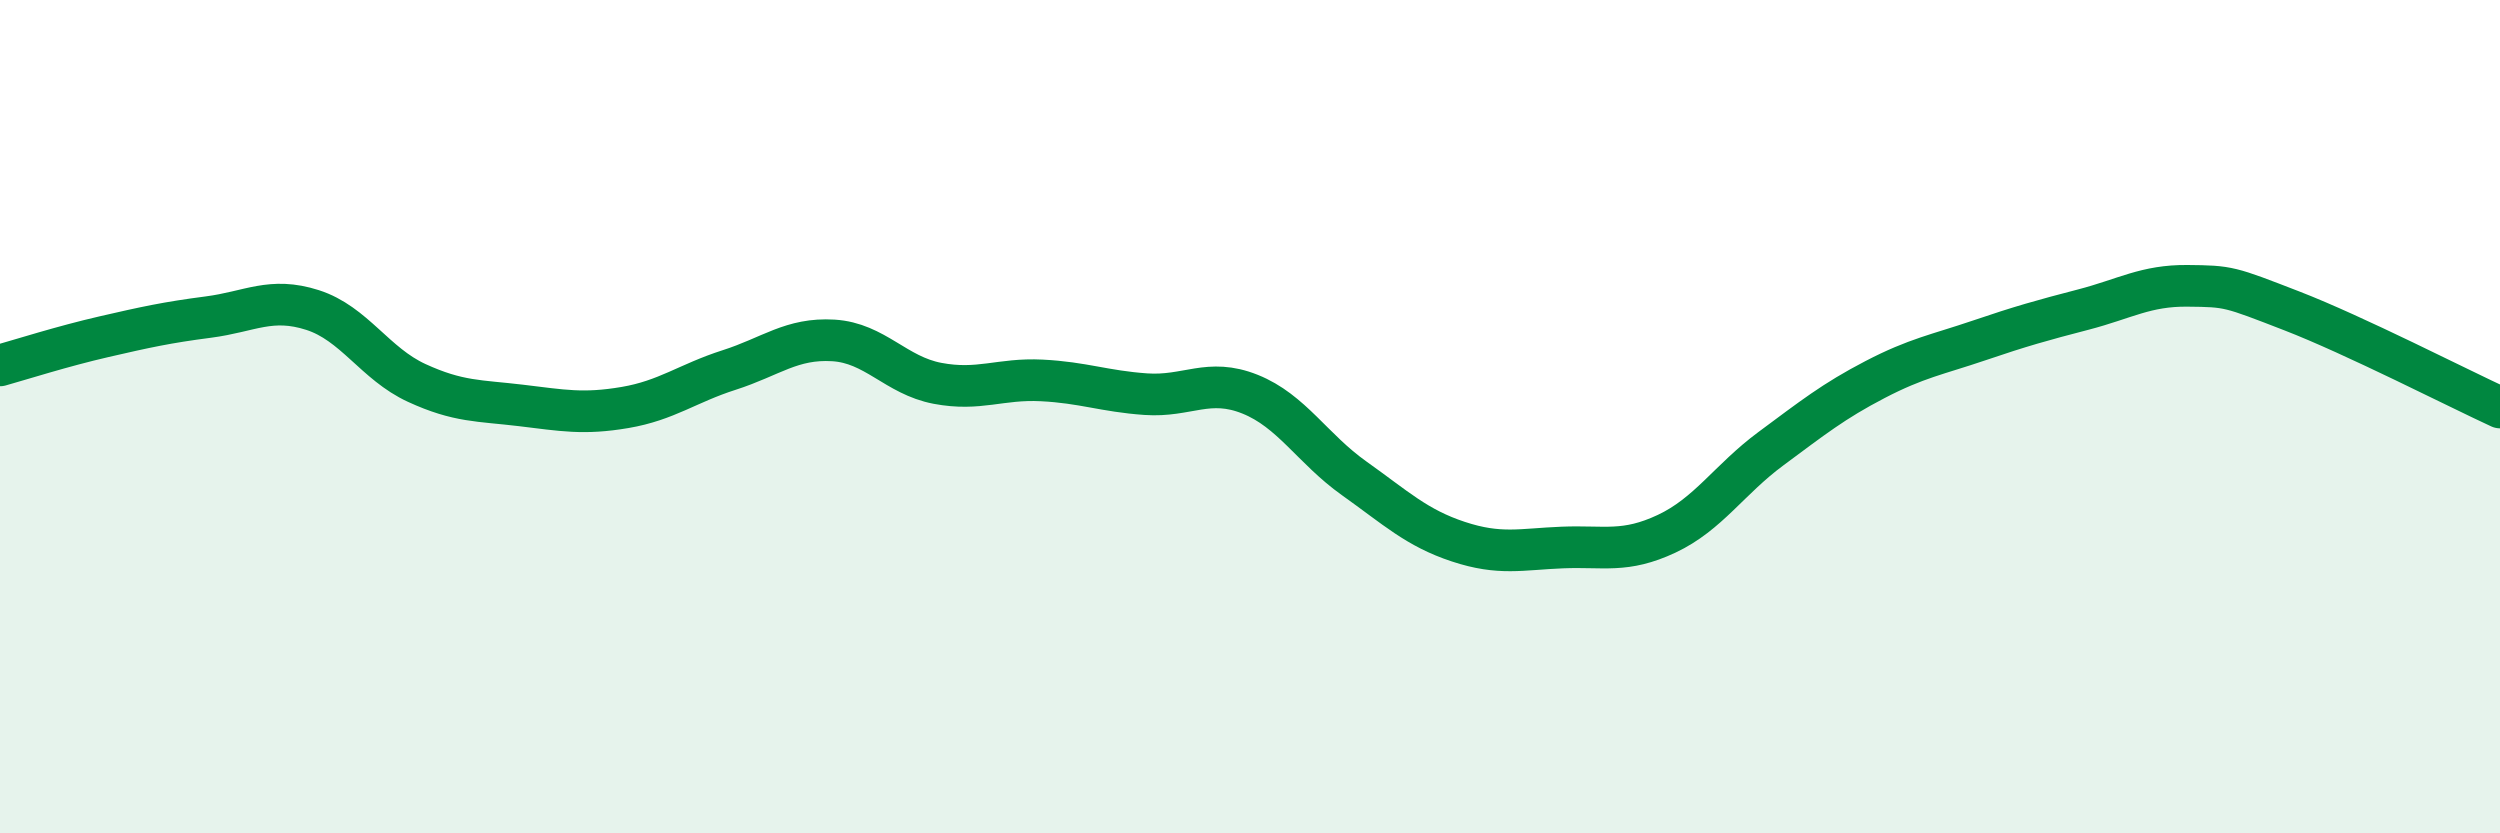 
    <svg width="60" height="20" viewBox="0 0 60 20" xmlns="http://www.w3.org/2000/svg">
      <path
        d="M 0,8.77 C 0.5,8.63 1.5,8.31 2.5,8.08 C 3.5,7.85 4,7.74 5,7.61 C 6,7.48 6.5,7.12 7.5,7.44 C 8.5,7.76 9,8.73 10,9.19 C 11,9.65 11.5,9.61 12.5,9.73 C 13.5,9.85 14,9.95 15,9.78 C 16,9.61 16.5,9.2 17.5,8.88 C 18.5,8.56 19,8.11 20,8.17 C 21,8.23 21.5,9.01 22.5,9.2 C 23.5,9.39 24,9.08 25,9.13 C 26,9.18 26.5,9.39 27.5,9.46 C 28.5,9.53 29,9.06 30,9.46 C 31,9.86 31.5,10.77 32.5,11.48 C 33.5,12.19 34,12.67 35,13 C 36,13.33 36.5,13.18 37.5,13.14 C 38.5,13.1 39,13.28 40,12.81 C 41,12.34 41.5,11.51 42.5,10.77 C 43.5,10.03 44,9.63 45,9.11 C 46,8.59 46.5,8.51 47.5,8.17 C 48.5,7.83 49,7.69 50,7.43 C 51,7.17 51.5,6.85 52.5,6.86 C 53.5,6.87 53.5,6.88 55,7.46 C 56.5,8.04 59,9.32 60,9.78L60 20L0 20Z"
        fill="#008740"
        opacity="0.1"
        stroke-linecap="round"
        stroke-linejoin="round"
      />
      <path
        d="M 0,8.77 C 0.5,8.63 1.5,8.31 2.5,8.08 C 3.5,7.85 4,7.74 5,7.61 C 6,7.48 6.5,7.12 7.5,7.44 C 8.5,7.76 9,8.73 10,9.19 C 11,9.65 11.5,9.61 12.5,9.73 C 13.5,9.85 14,9.95 15,9.78 C 16,9.61 16.5,9.2 17.5,8.88 C 18.5,8.56 19,8.11 20,8.17 C 21,8.23 21.5,9.01 22.5,9.2 C 23.5,9.39 24,9.08 25,9.13 C 26,9.18 26.5,9.39 27.5,9.46 C 28.5,9.53 29,9.06 30,9.46 C 31,9.86 31.5,10.77 32.5,11.48 C 33.5,12.19 34,12.67 35,13 C 36,13.33 36.5,13.18 37.5,13.14 C 38.5,13.1 39,13.28 40,12.81 C 41,12.34 41.5,11.51 42.5,10.77 C 43.5,10.03 44,9.63 45,9.11 C 46,8.59 46.5,8.51 47.5,8.17 C 48.5,7.83 49,7.69 50,7.43 C 51,7.17 51.5,6.85 52.5,6.86 C 53.5,6.87 53.5,6.88 55,7.46 C 56.5,8.04 59,9.32 60,9.78"
        stroke="#008740"
        stroke-width="1"
        fill="none"
        stroke-linecap="round"
        stroke-linejoin="round"
      />
    </svg>
  